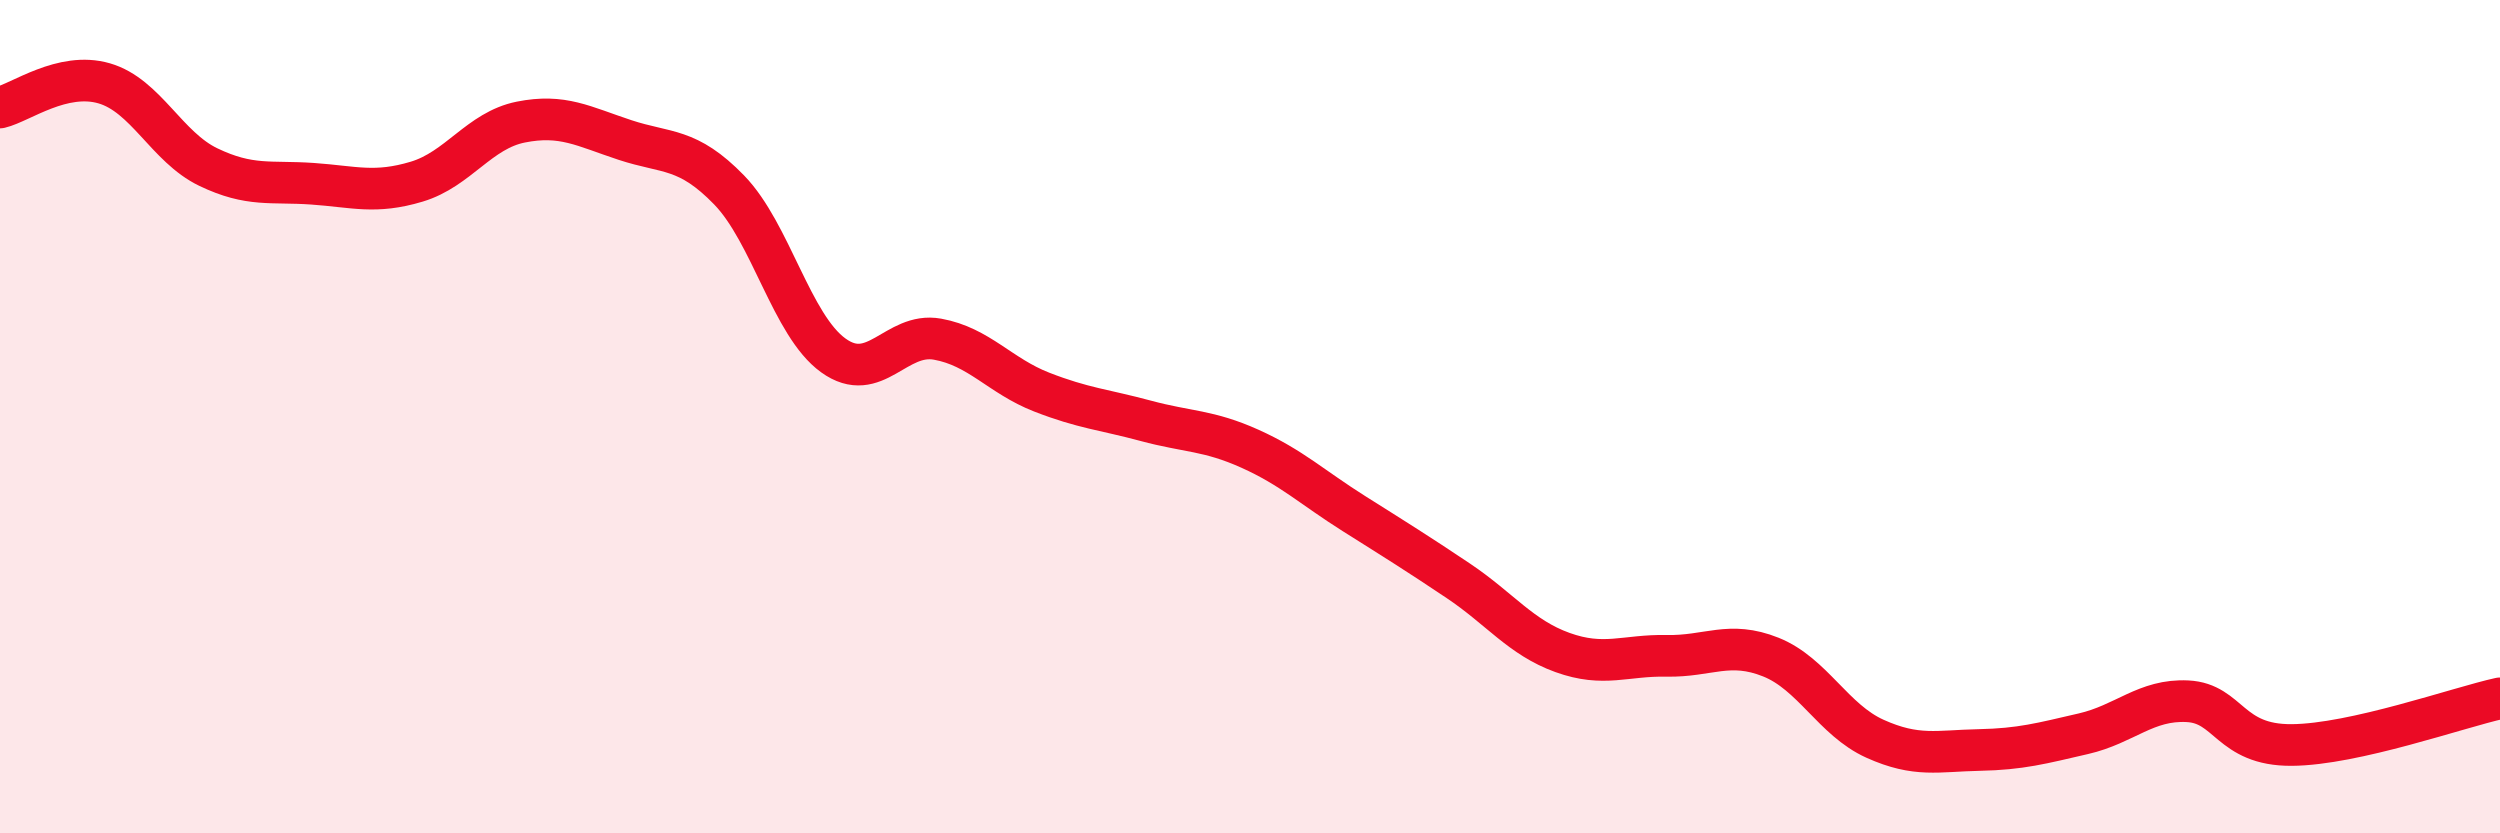 
    <svg width="60" height="20" viewBox="0 0 60 20" xmlns="http://www.w3.org/2000/svg">
      <path
        d="M 0,2.58 C 0.5,2.46 1.5,1.71 2.5,2 C 3.5,2.29 4,3.53 5,4.01 C 6,4.49 6.5,4.34 7.5,4.41 C 8.5,4.48 9,4.66 10,4.36 C 11,4.06 11.5,3.13 12.5,2.93 C 13.5,2.73 14,3.03 15,3.36 C 16,3.69 16.5,3.53 17.5,4.56 C 18.5,5.59 19,7.81 20,8.53 C 21,9.25 21.5,7.96 22.5,8.14 C 23.5,8.32 24,9.02 25,9.41 C 26,9.8 26.5,9.83 27.5,10.1 C 28.5,10.37 29,10.32 30,10.77 C 31,11.22 31.5,11.7 32.5,12.33 C 33.5,12.96 34,13.27 35,13.94 C 36,14.61 36.5,15.3 37.5,15.66 C 38.5,16.02 39,15.72 40,15.74 C 41,15.76 41.5,15.37 42.5,15.77 C 43.5,16.17 44,17.28 45,17.73 C 46,18.18 46.5,18.02 47.5,18 C 48.5,17.98 49,17.84 50,17.61 C 51,17.38 51.5,16.78 52.5,16.83 C 53.5,16.88 53.5,17.89 55,17.88 C 56.5,17.87 59,16.98 60,16.76L60 20L0 20Z"
        fill="#EB0A25"
        opacity="0.1"
        stroke-linecap="round"
        stroke-linejoin="round"
      />
      <path
        d="M 0,2.58 C 0.5,2.46 1.5,1.71 2.5,2 C 3.5,2.29 4,3.53 5,4.01 C 6,4.49 6.5,4.34 7.5,4.41 C 8.5,4.48 9,4.66 10,4.36 C 11,4.06 11.5,3.13 12.5,2.93 C 13.5,2.73 14,3.03 15,3.36 C 16,3.69 16.5,3.53 17.5,4.56 C 18.5,5.59 19,7.81 20,8.53 C 21,9.25 21.5,7.96 22.5,8.14 C 23.5,8.32 24,9.02 25,9.41 C 26,9.8 26.5,9.83 27.5,10.1 C 28.5,10.37 29,10.32 30,10.77 C 31,11.22 31.5,11.7 32.5,12.33 C 33.5,12.96 34,13.27 35,13.94 C 36,14.61 36.5,15.3 37.5,15.66 C 38.5,16.02 39,15.72 40,15.74 C 41,15.76 41.5,15.37 42.5,15.77 C 43.5,16.17 44,17.28 45,17.73 C 46,18.18 46.5,18.02 47.5,18 C 48.5,17.98 49,17.84 50,17.61 C 51,17.38 51.5,16.78 52.5,16.83 C 53.5,16.88 53.5,17.89 55,17.88 C 56.5,17.87 59,16.98 60,16.76"
        stroke="#EB0A25"
        stroke-width="1"
        fill="none"
        stroke-linecap="round"
        stroke-linejoin="round"
      />
    </svg>
  